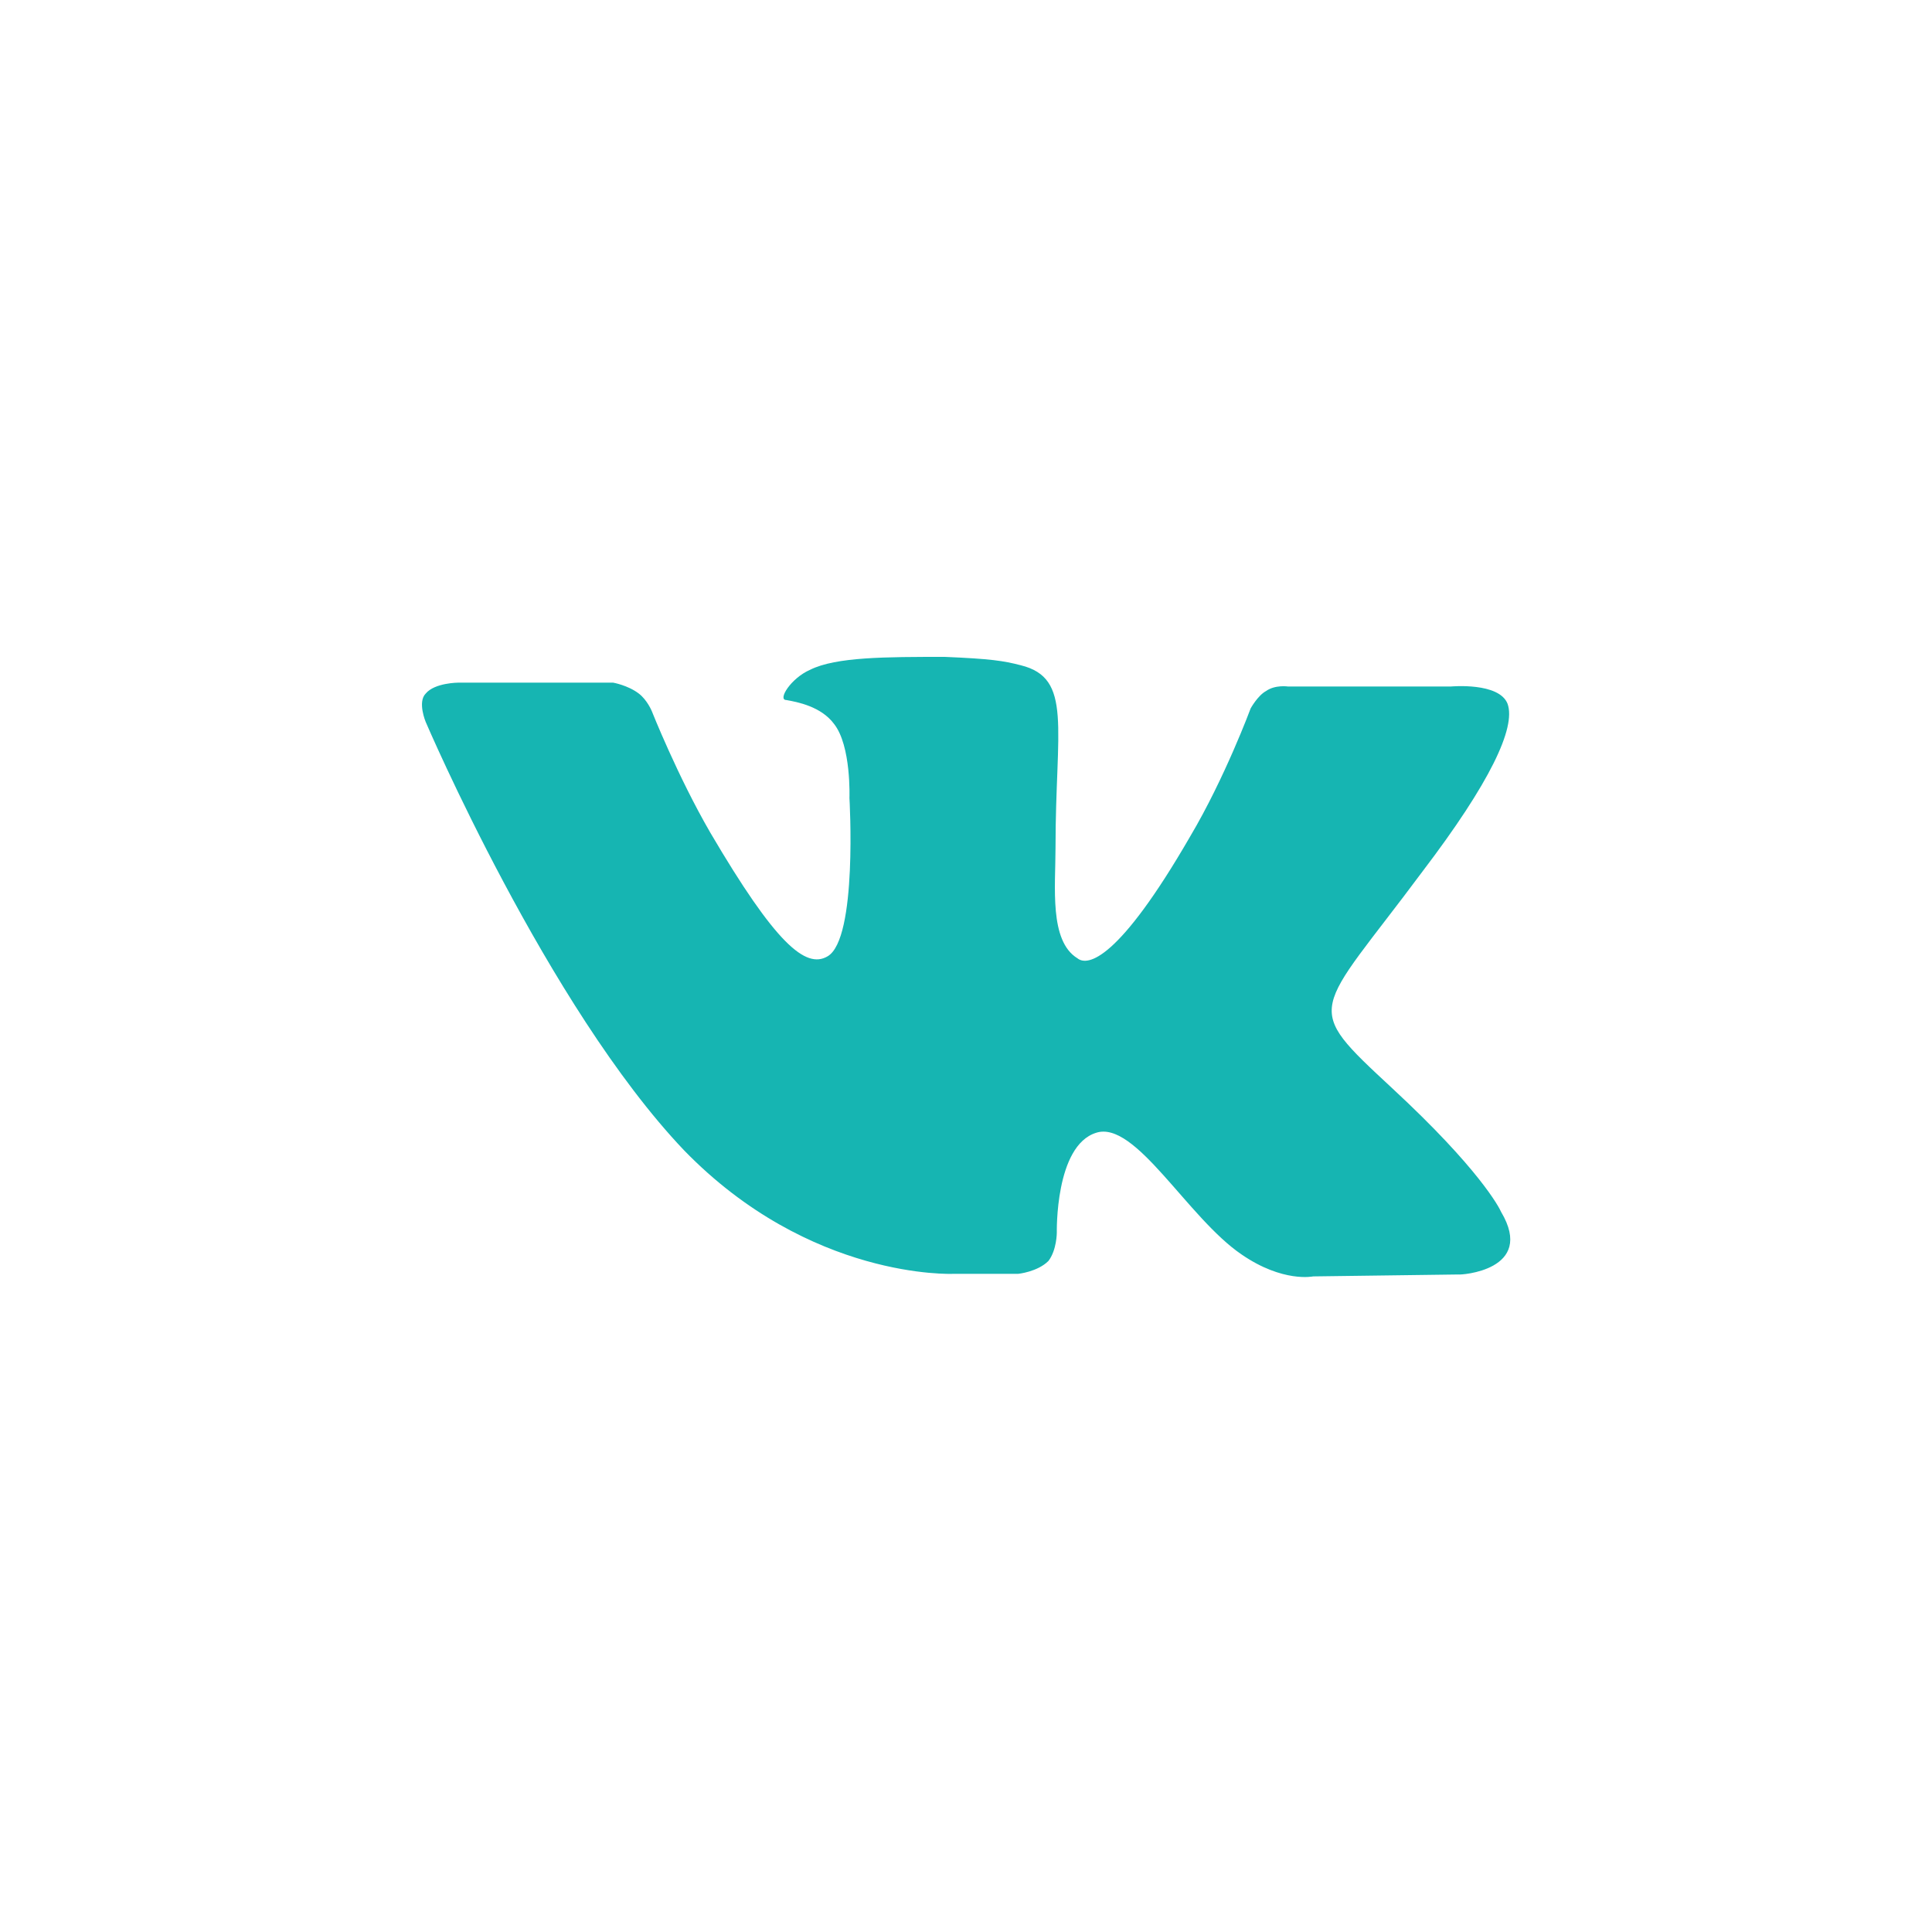 <?xml version="1.0" encoding="UTF-8"?> <!-- Generator: Adobe Illustrator 24.0.2, SVG Export Plug-In . SVG Version: 6.00 Build 0) --> <svg xmlns="http://www.w3.org/2000/svg" xmlns:xlink="http://www.w3.org/1999/xlink" id="Слой_1" x="0px" y="0px" viewBox="0 0 300 300" style="enable-background:new 0 0 300 300;" xml:space="preserve"> <style type="text/css"> .st0{fill:#16B5B2;} </style> <g> <g> <path class="st0" d="M233.1,188.2c-0.3-0.7-3.4-6.7-16.9-19.2c-14.2-13.2-12.1-11.1,4.7-33.7c10.5-13.8,14.5-22.3,13.2-26 c-1.3-3.4-8.8-2.7-8.8-2.7H200c0,0-2-0.3-3.4,0.7c-1.3,0.7-2.4,2.7-2.4,2.7s-4,10.8-9.4,19.9c-11.1,19.2-15.9,20.2-17.5,18.9 c-4.4-2.7-3.4-11.1-3.4-17.2c0-18.6,2.7-26.3-5.4-28.3c-2.7-0.7-4.7-1-11.8-1.3c-9.1,0-16.9,0-20.9,2c-3,1.3-5.1,4.7-3.7,4.7 c1.7,0.3,5.4,1,7.4,3.7c2.7,3.4,2.4,11.5,2.4,11.5s1.3,21.9-3.4,24.6c-3.4,2-8.1-2-18.2-19.2c-5.1-8.8-9.1-18.9-9.1-18.9 s-0.7-1.7-2-2.7c-1.7-1.3-4-1.7-4-1.7h-24c0,0-3.7,0-5.1,1.7c-1.3,1.3,0,4.4,0,4.4s18.9,44.2,40.1,66.5 c19.6,20.2,41.8,19.2,41.8,19.2h10.1c0,0,3-0.3,4.7-2c1.3-1.7,1.3-4.4,1.3-4.4s-0.3-13.5,6.1-15.5c6.1-2,14.2,13.2,22.6,18.9 c6.4,4.4,11.1,3.4,11.1,3.4l22.6-0.3C226.7,198,238.5,197.3,233.1,188.2z"></path> </g> </g> </svg> 